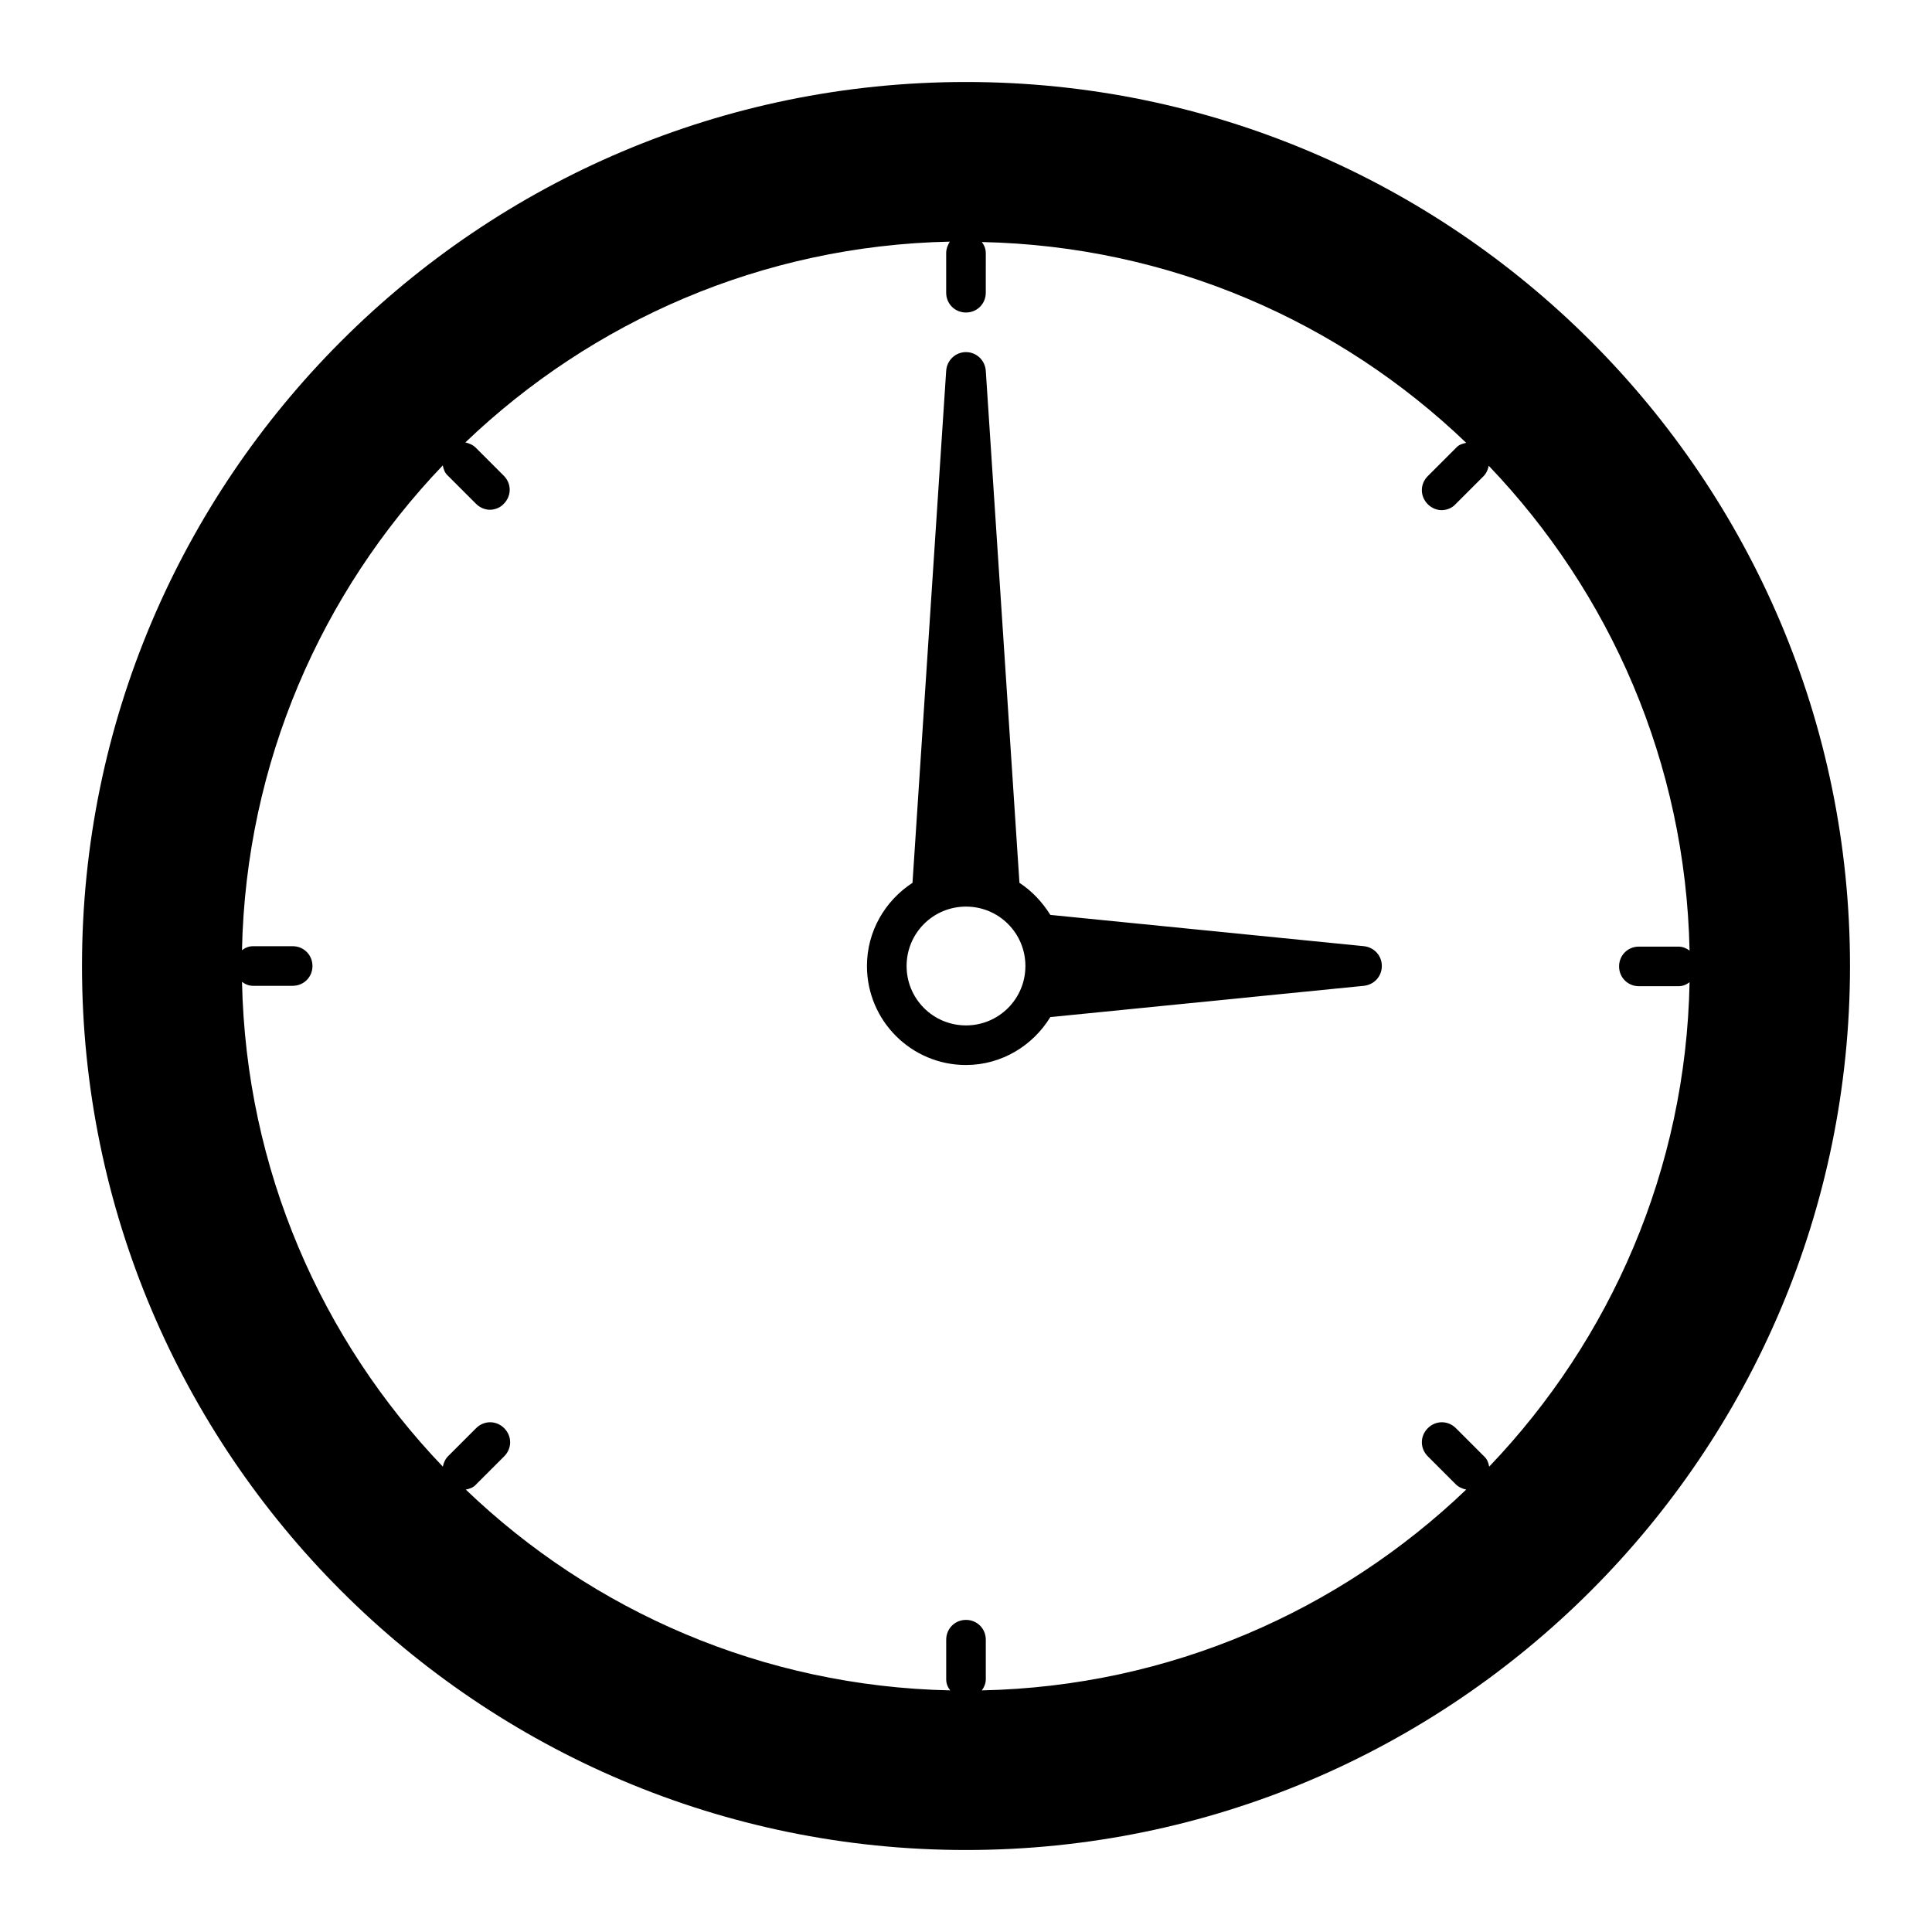 <?xml version="1.0" encoding="UTF-8"?>
<!-- Uploaded to: SVG Repo, www.svgrepo.com, Generator: SVG Repo Mixer Tools -->
<svg fill="#000000" width="800px" height="800px" version="1.1" viewBox="144 144 512 512" xmlns="http://www.w3.org/2000/svg">
 <g>
  <path d="m400 165.73c-129.21 0-234.27 105.07-234.27 234.27 0 129.2 105.07 234.27 234.27 234.27 129.2 0 234.27-105.07 234.27-234.27 0-129.21-105.07-234.27-234.27-234.27zm138.65 366.94c-0.211-1.051-0.523-1.996-1.363-2.731l-7.453-7.453c-2.098-2.098-5.352-2.098-7.453 0-2.098 2.098-2.098 5.352 0 7.453l7.453 7.453c0.734 0.734 1.785 1.156 2.731 1.363-33.586 32.117-78.617 52.164-128.37 53.215 0.629-0.84 1.051-1.891 1.051-2.938v-10.496c0-2.938-2.309-5.246-5.246-5.246s-5.246 2.309-5.246 5.246v10.496c0 1.156 0.418 2.098 1.051 2.938-49.75-1.051-94.883-21.098-128.37-53.215 1.051-0.211 1.996-0.523 2.731-1.363l7.453-7.453c2.098-2.098 2.098-5.352 0-7.453-2.098-2.098-5.352-2.098-7.453 0l-7.453 7.453c-0.734 0.734-1.156 1.785-1.363 2.731-32.117-33.586-52.164-78.617-53.215-128.47 0.832 0.633 1.773 1.051 2.93 1.051h10.496c2.938 0 5.246-2.309 5.246-5.246 0-2.941-2.309-5.25-5.246-5.25h-10.496c-1.156 0-2.098 0.418-2.938 1.051 1.051-49.75 21.098-94.883 53.215-128.47 0.211 1.051 0.523 1.996 1.363 2.731l7.453 7.453c1.051 1.051 2.414 1.574 3.672 1.574 1.258 0 2.731-0.523 3.672-1.574 2.098-2.098 2.098-5.352 0-7.453l-7.453-7.453c-0.734-0.734-1.785-1.156-2.731-1.363 33.586-32.117 78.617-52.164 128.37-53.215-0.52 0.945-0.941 1.887-0.941 3.043v10.496c0 2.938 2.309 5.246 5.246 5.246s5.246-2.309 5.246-5.246l0.004-10.496c0-1.156-0.418-2.098-1.051-2.938 49.75 1.051 94.883 21.098 128.37 53.215-1.051 0.211-1.996 0.523-2.731 1.363l-7.453 7.453c-2.098 2.098-2.098 5.352 0 7.453 1.051 1.051 2.414 1.574 3.672 1.574 1.258 0 2.731-0.523 3.672-1.574l7.453-7.453c0.734-0.734 1.156-1.785 1.363-2.731 32.117 33.586 52.164 78.617 53.215 128.47-0.84-0.629-1.891-1.051-2.938-1.051h-10.496c-2.938 0-5.246 2.309-5.246 5.246s2.309 5.246 5.246 5.246h10.496c1.156 0 2.098-0.418 2.938-1.051-0.938 49.652-20.984 94.785-53.102 128.37z"/>
  <path d="m505.48 394.75-83.129-8.293c-2.098-3.359-4.828-6.297-8.188-8.5l-8.922-135.71c-0.211-2.832-2.519-4.934-5.246-4.934-2.731 0-5.039 2.098-5.246 4.934l-8.926 135.71c-7.242 4.723-12.07 12.805-12.07 22.043 0 14.484 11.754 26.238 26.238 26.238 9.445 0 17.738-5.144 22.355-12.699l83.129-8.293c2.731-0.316 4.723-2.519 4.723-5.246 0.004-2.731-1.992-4.934-4.719-5.25zm-105.48 20.992c-8.711 0-15.742-7.031-15.742-15.742s7.031-15.742 15.742-15.742 15.742 7.031 15.742 15.742-7.031 15.742-15.742 15.742z"/>
 </g>
</svg>